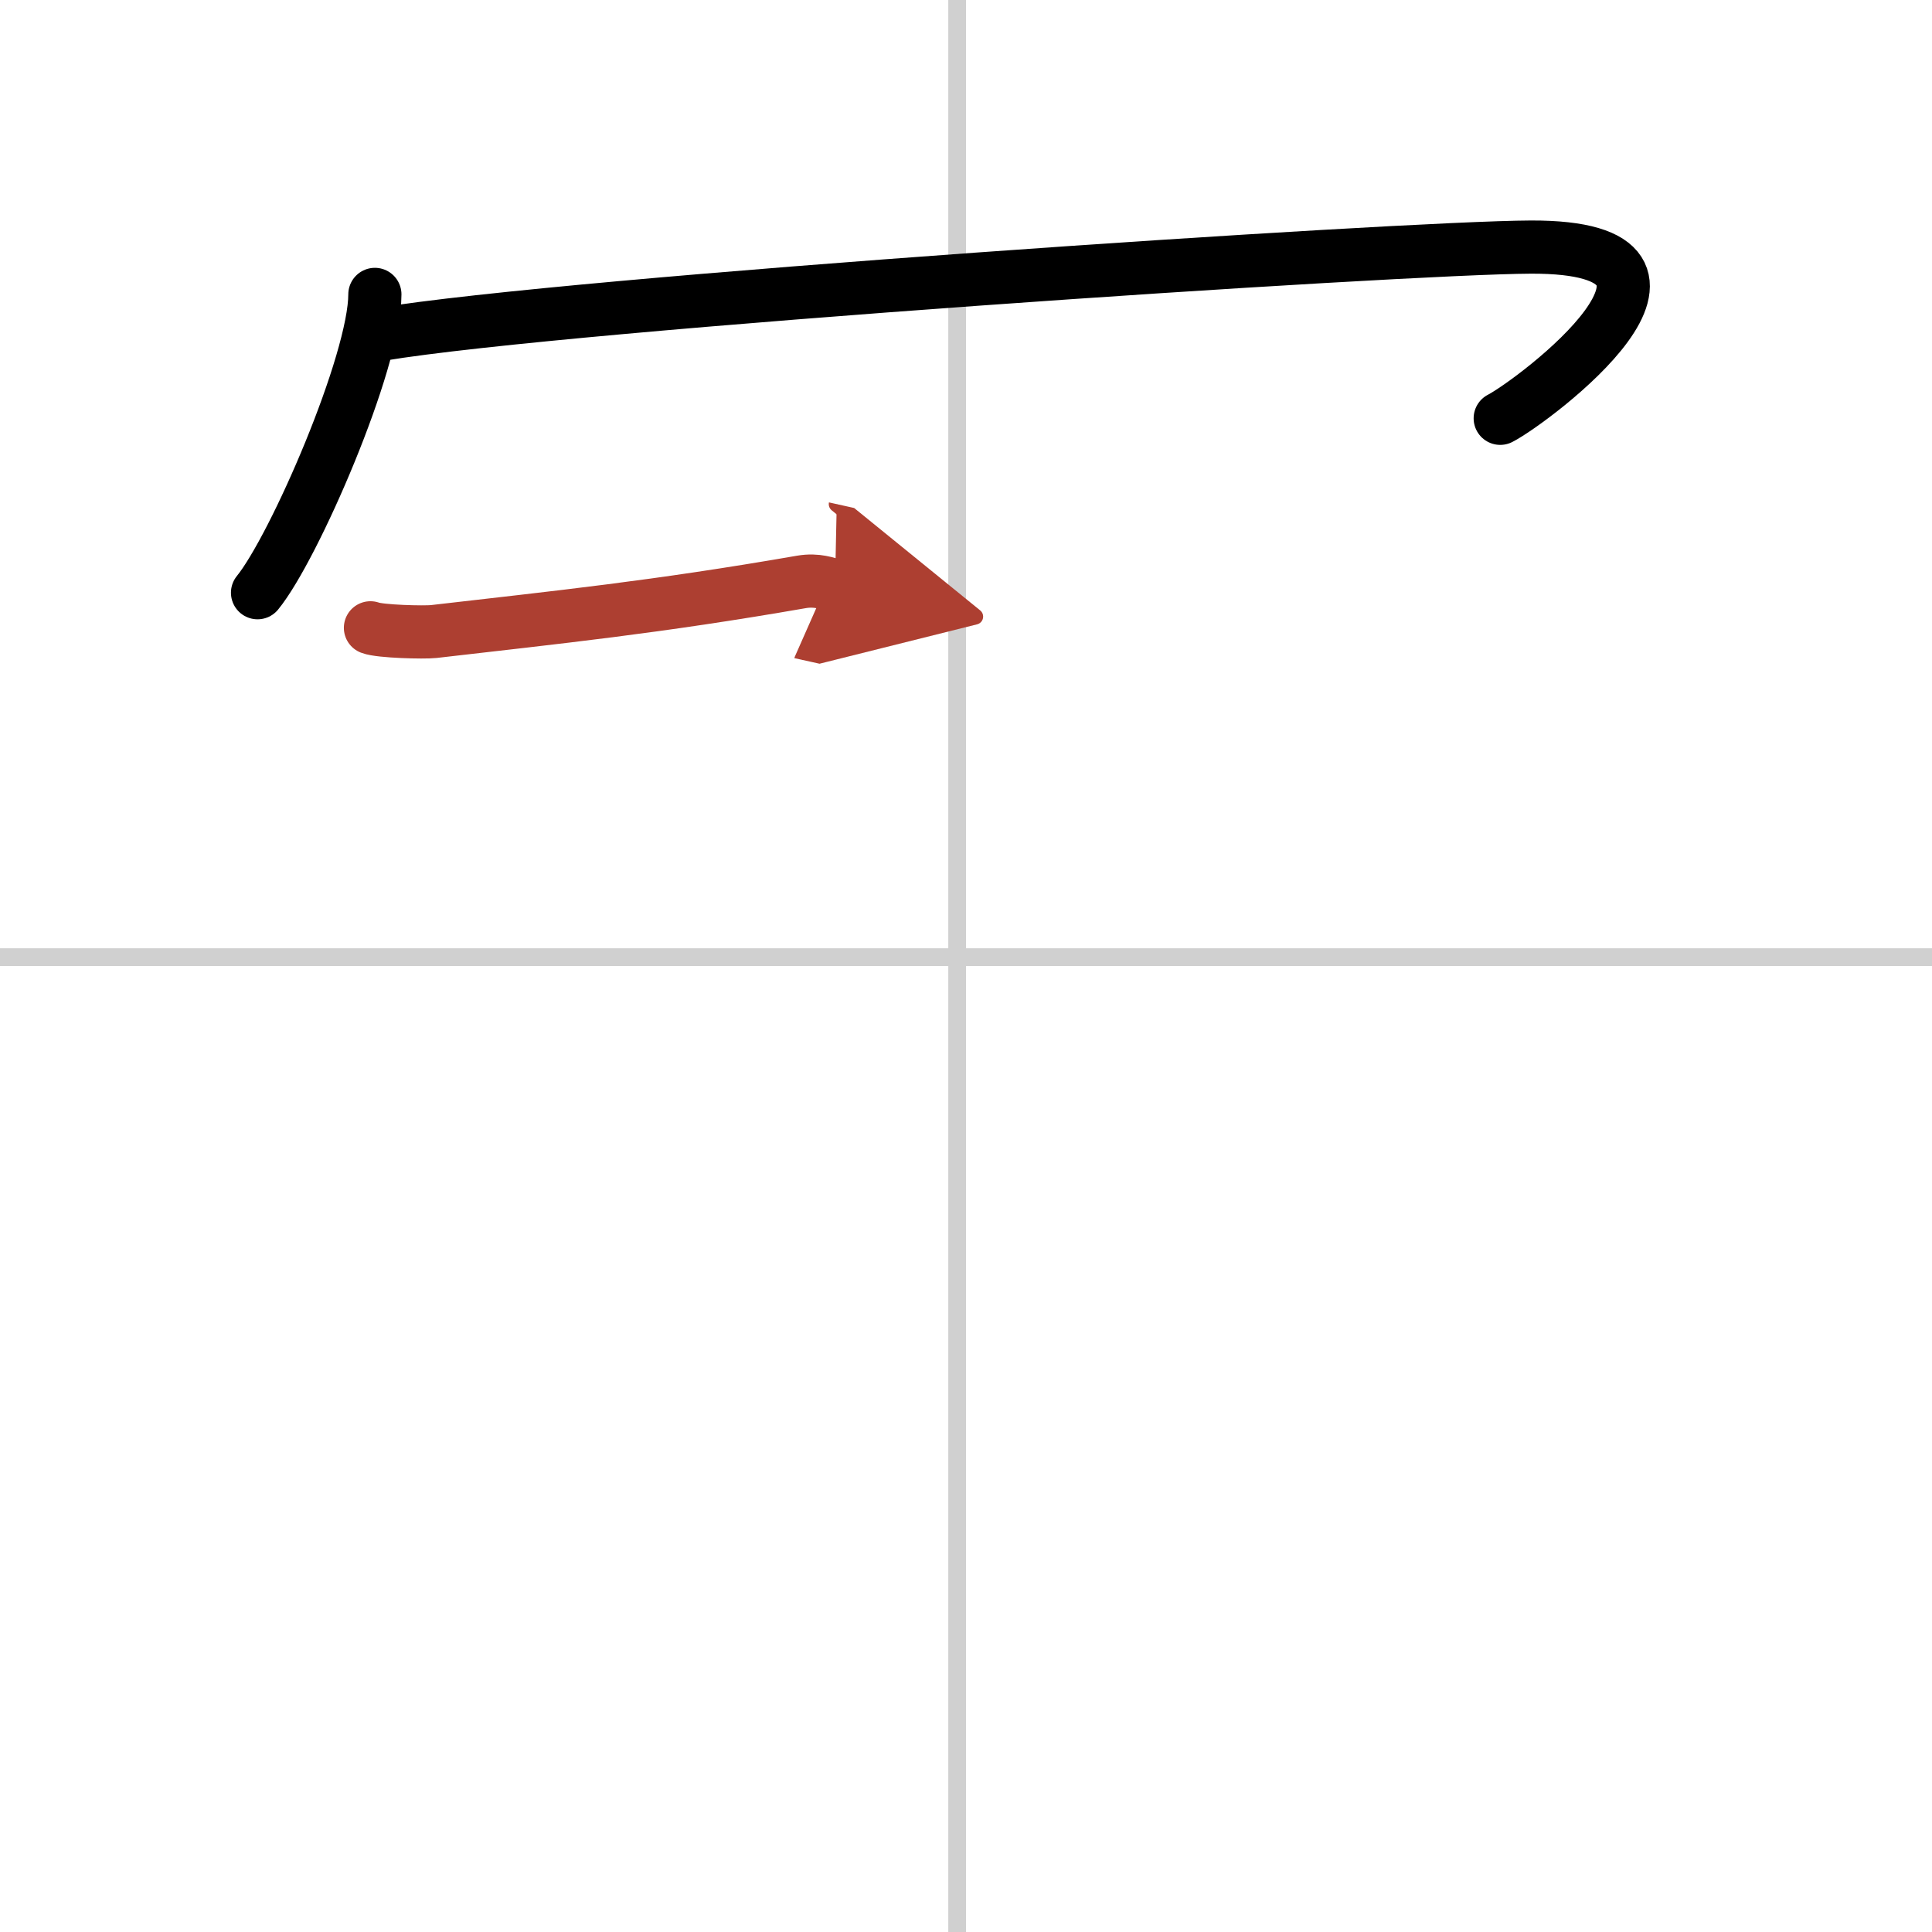 <svg width="400" height="400" viewBox="0 0 109 109" xmlns="http://www.w3.org/2000/svg"><defs><marker id="a" markerWidth="4" orient="auto" refX="1" refY="5" viewBox="0 0 10 10"><polyline points="0 0 10 5 0 10 1 5" fill="#ad3f31" stroke="#ad3f31"/></marker></defs><g fill="none" stroke="#000" stroke-linecap="round" stroke-linejoin="round" stroke-width="3"><rect width="100%" height="100%" fill="#fff" stroke="#fff"/><line x1="54" x2="54" y2="109" stroke="#d0d0d0" stroke-width="1"/><line x2="109" y1="54" y2="54" stroke="#d0d0d0" stroke-width="1"/><path d="m21.15 16.61c0 3.81-4.55 14.29-6.62 16.83"/><path d="m21.44 18.87c10.68-1.78 57.56-4.9 64.93-4.93 11.81-0.04 0.12 8.71-1.73 9.66"/><path d="m20.9 35.42c0.54 0.21 3.03 0.27 3.57 0.21 6.99-0.81 12.53-1.37 20.75-2.8 0.89-0.15 1.44 0.1 1.89 0.2" marker-end="url(#a)" stroke="#ad3f31"/></g></svg>
